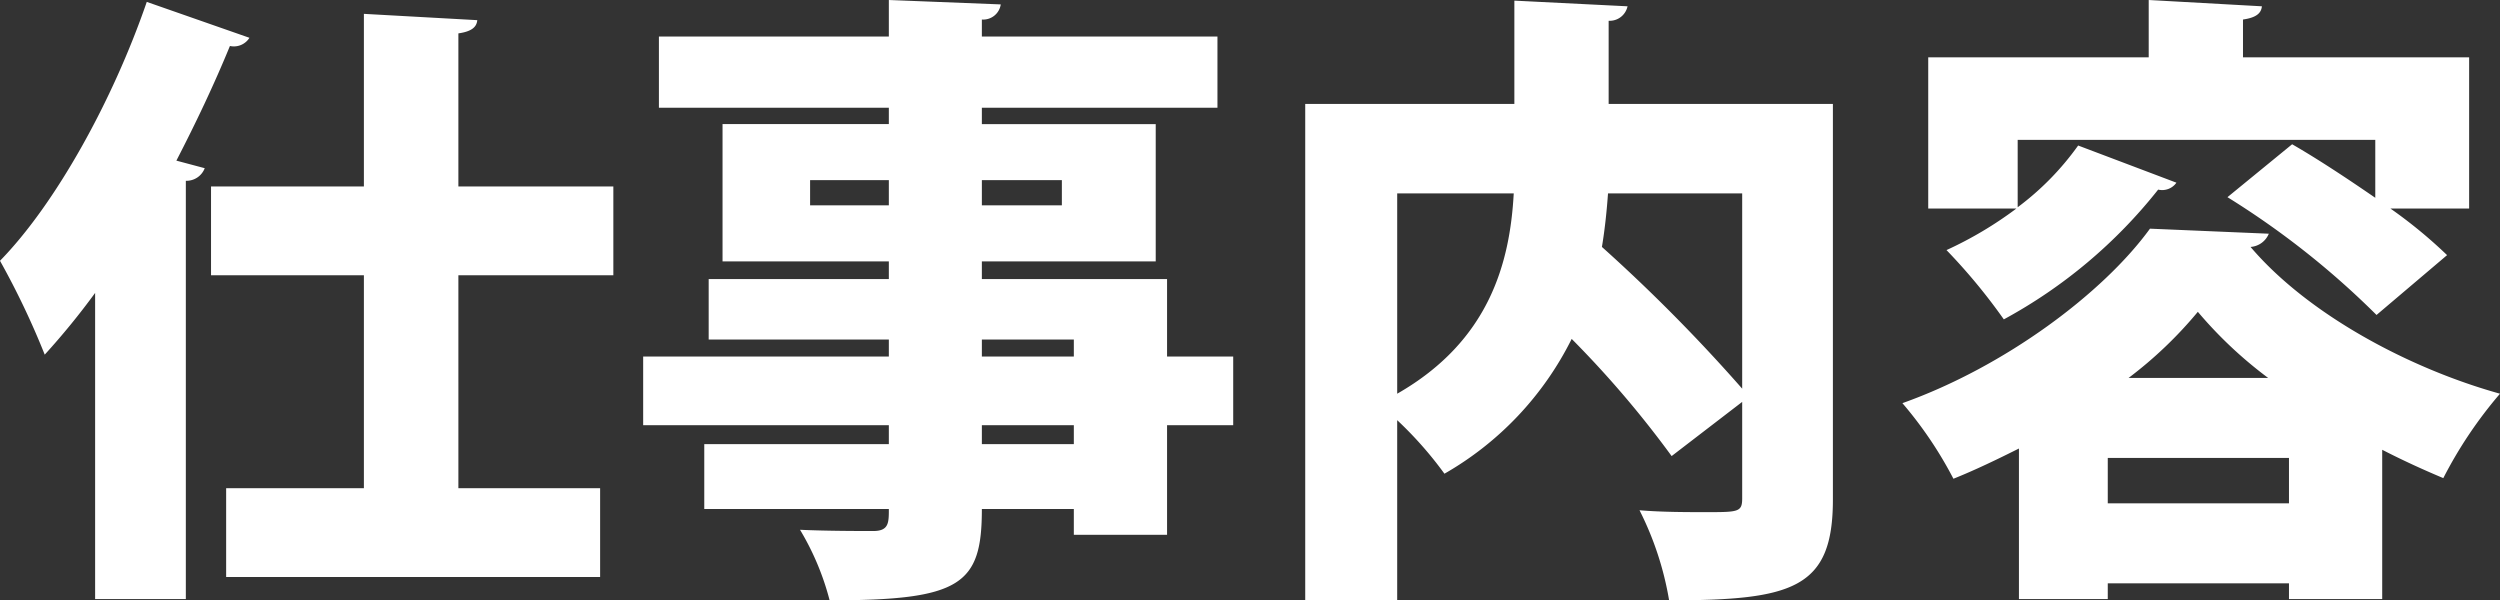 <svg xmlns="http://www.w3.org/2000/svg" width="119.06" height="28.59" viewBox="0 0 119.06 28.59">
  <rect x="0" y="0" width="119.06" height="28.59" fill="#333333" stroke="none"/>
  <defs>
    <style>
      .cls-1 {
        fill: #fff;
        fill-rule: evenodd;
      }
    </style>
  </defs>
  <path id="_02-interview--sec1--cap" data-name="02-interview--sec1--cap" class="cls-1" d="M1892.72,2959.22h4.32V2939.3a0.932,0.932,0,0,0,.9-0.6l-1.35-.36c0.93-1.8,1.8-3.63,2.55-5.46a0.876,0.876,0,0,0,.93-0.39l-4.89-1.71c-1.62,4.71-4.35,9.63-6.99,12.33a37.983,37.983,0,0,1,2.13,4.47,35.034,35.034,0,0,0,2.4-2.94v14.58Zm24.68-19.65h-7.38v-7.29c0.63-.09.87-0.3,0.9-0.63l-5.4-.3v8.22h-7.28v4.23h7.28v10.14h-6.56v4.23h17.81v-4.23h-6.75V2943.8h7.38v-4.23Zm26.37,8.1v-3.69h-8.82v-0.84h8.28v-6.54h-8.28v-0.78h11.22v-3.39h-11.22v-0.81a0.845,0.845,0,0,0,.9-0.72l-5.33-.21v1.74h-10.95v3.39h10.95v0.78h-7.92v6.54h7.92v0.84h-8.58v2.88h8.58v0.81h-11.7v3.27h11.7v0.9h-8.79v3.09h8.79c0,0.66,0,1.05-.75,1.05-0.48,0-2.25,0-3.48-.06a12.685,12.685,0,0,1,1.41,3.36c6.27,0,7.25-.75,7.25-4.35h4.38v1.23h4.44v-5.22h3.15v-3.27h-3.15Zm-17-8.4h3.75v1.2h-3.75v-1.2Zm11.99,1.2h-3.81v-1.2h3.81v1.2Zm0.57,6.39v0.81h-4.38v-0.81h4.38Zm-4.38,4.98v-0.9h4.38v0.9h-4.38Zm29.85-16.2v-3.96a0.873,0.873,0,0,0,.9-0.69l-5.39-.27v4.92h-9.96v23.64h4.38v-8.58a18.029,18.029,0,0,1,2.25,2.55,15.183,15.183,0,0,0,6.06-6.42,48.662,48.662,0,0,1,4.76,5.58l3.36-2.58v4.59c0,0.66-.18.66-1.74,0.66-0.87,0-2.1,0-3.15-.09a15,15,0,0,1,1.41,4.29c5.91,0,7.8-.57,7.8-4.8v-18.84H1964.8Zm-4.52,4.26c-0.18,3.27-1.14,7.02-5.55,9.54v-9.54h5.55Zm10.88,9.3a79.606,79.606,0,0,0-6.68-6.75c0.14-.84.23-1.71,0.29-2.55h6.39v9.3Zm17.41,3.3h8.63v2.16h-8.63v-2.16Zm-4.23,6.72h4.23v-0.75h8.63v0.75h4.44v-7.11c0.99,0.51,1.98.96,2.91,1.35a20.506,20.506,0,0,1,2.7-4.02c-4.32-1.2-9.15-3.78-11.88-6.99a1.015,1.015,0,0,0,.87-0.63l-5.66-.24c-2.22,3.06-6.9,6.57-11.79,8.31a18.969,18.969,0,0,1,2.43,3.6c1.05-.42,2.1-0.93,3.12-1.44v7.17Zm5.22-10.53a19.656,19.656,0,0,0,3.3-3.15,20.108,20.108,0,0,0,3.35,3.15h-6.65Zm-5.28-11.34h17.03v2.76c-1.35-.93-2.76-1.86-3.96-2.55l-3.08,2.52a39.681,39.681,0,0,1,7.1,5.61l3.36-2.85a22.757,22.757,0,0,0-2.7-2.22h3.75v-7.2h-10.77v-1.8c0.63-.09.87-0.3,0.9-0.63l-5.39-.3v2.73h-10.5v7.2h4.2a18.042,18.042,0,0,1-3.33,1.98,27.934,27.934,0,0,1,2.73,3.3,23.892,23.892,0,0,0,7.35-6.18,0.829,0.829,0,0,0,.87-0.33l-4.68-1.77a13.28,13.28,0,0,1-2.88,2.94v-3.21Z" transform="translate(-1888.19 -2930.69)"/>
</svg>
